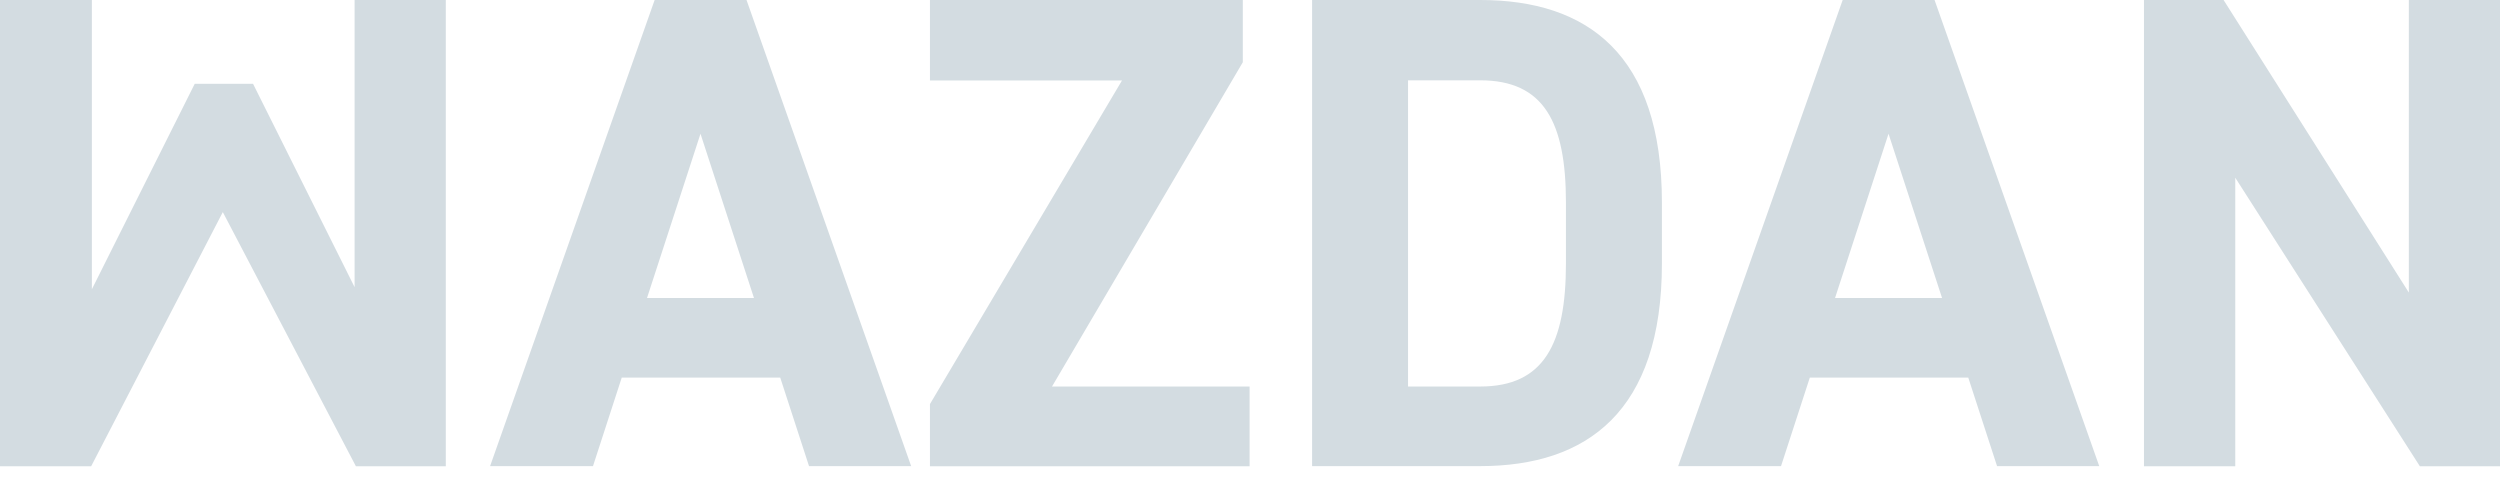 <?xml version="1.0" encoding="utf-8"?>
<svg xmlns="http://www.w3.org/2000/svg" fill="none" height="11" viewBox="0 0 56 11" width="56">
<path d="M7.943 0V6.432L5.668 1.877H4.362L2.058 6.479V0H0V10.444H2.042L4.991 4.751L7.972 10.444H9.986V0H7.943Z" fill="#D3DCE1"/>
<path d="M15.691 2.996L16.889 6.675H14.493L15.691 2.996ZM14.664 0L10.978 10.441H13.283L13.927 8.458H17.477L18.122 10.441H20.41L16.722 0H14.664Z" fill="#D3DCE1"/>
<path d="M20.831 0V1.802H25.133L20.831 9.051V10.444H27.991V8.658H23.565L27.839 1.394V0H20.831Z" fill="#D3DCE1"/>
<path d="M35.077 5.902V4.539C35.077 2.737 34.584 1.799 33.156 1.799H31.54V8.658H33.156C34.584 8.658 35.077 7.704 35.077 5.902ZM29.391 10.441V0H33.156C35.551 0 37.227 1.21 37.227 4.539V5.902C37.227 9.216 35.551 10.441 33.156 10.441H29.391Z" fill="#D3DCE1"/>
<path d="M42.303 2.996L43.502 6.675H41.105L42.303 2.996ZM41.276 0L37.591 10.441H39.895L40.54 8.458H44.089L44.734 10.441H47.023L43.334 0H41.276Z" fill="#D3DCE1"/>
<path d="M53.958 0V6.553L49.808 0H48.025V10.444H50.07V3.981L54.205 10.444H56V0H53.958Z" fill="#D3DCE1"/>
</svg>